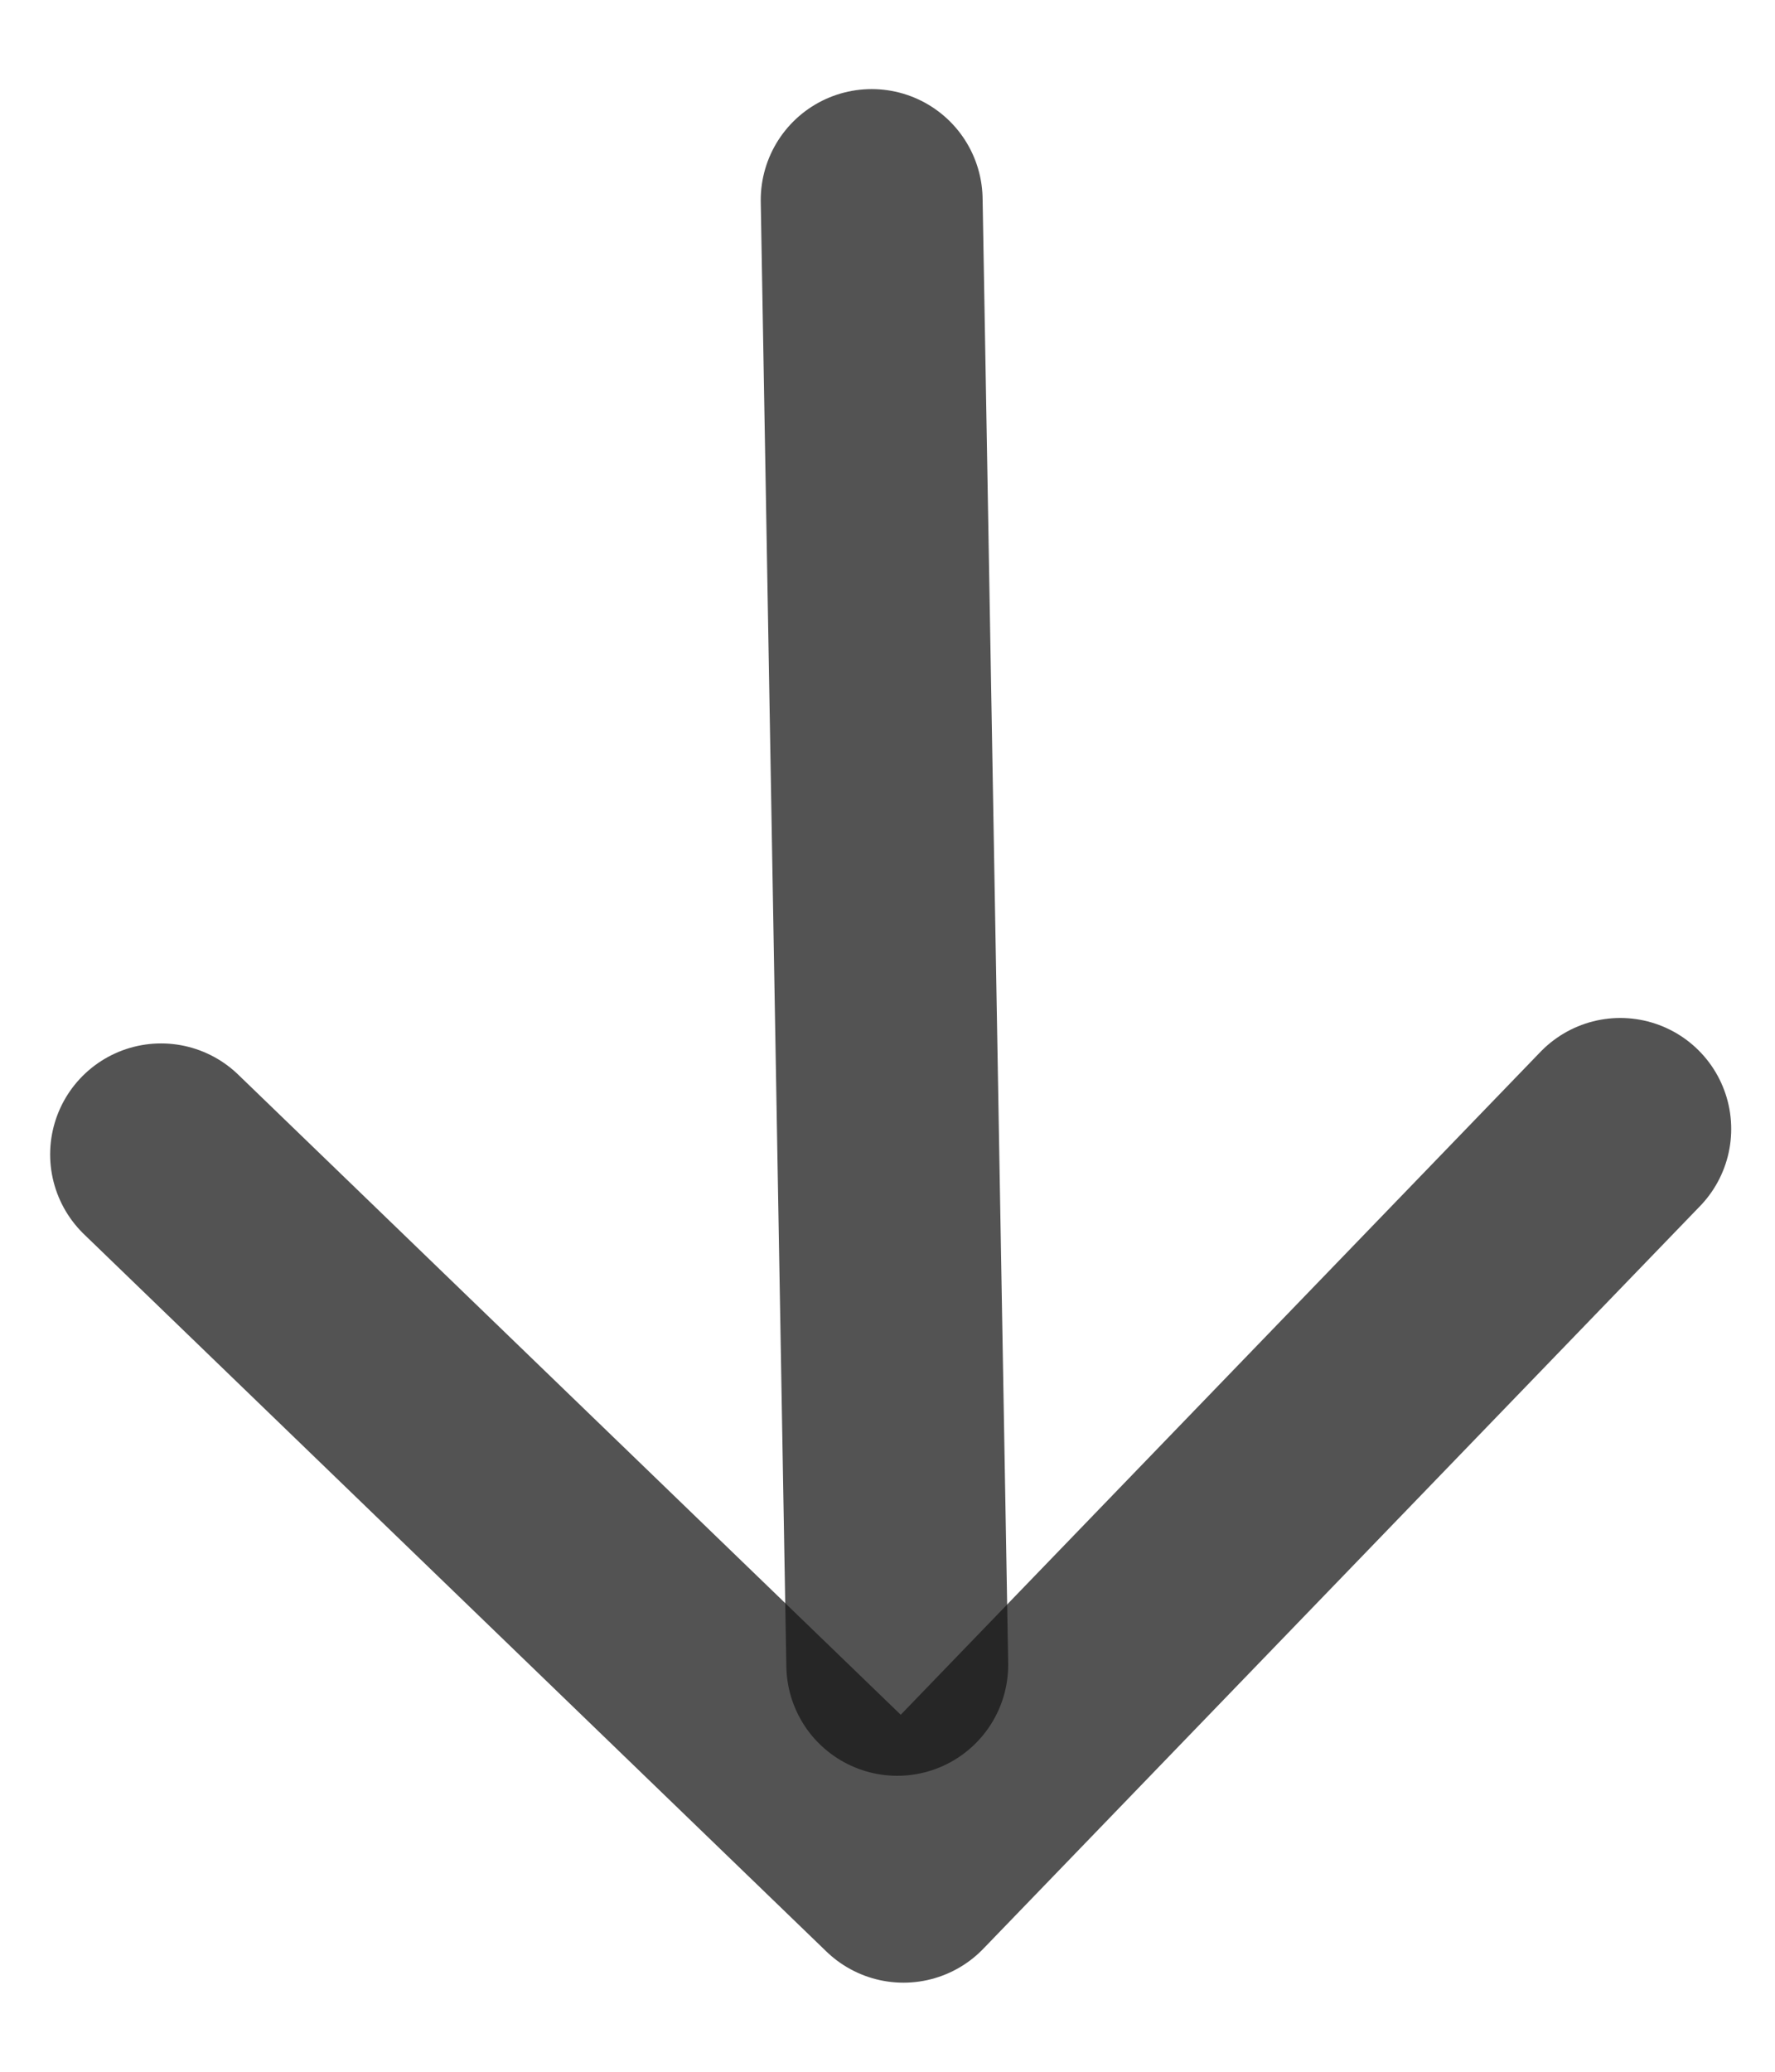 <svg width="12" height="14" viewBox="0 0 12 14" fill="none" xmlns="http://www.w3.org/2000/svg">
<g id="Group 728">
<path id="Vector" d="M5.893 1.352L6.066 11.25" stroke="#171717" stroke-opacity="0.74" stroke-width="1.5" stroke-linecap="round" stroke-linejoin="round"/>
<path id="Vector_2" d="M1.089 7.801L6.108 12.648L10.954 7.629" stroke="#171717" stroke-opacity="0.74" stroke-width="1.5" stroke-linecap="round" stroke-linejoin="round"/>
</g>
</svg>
